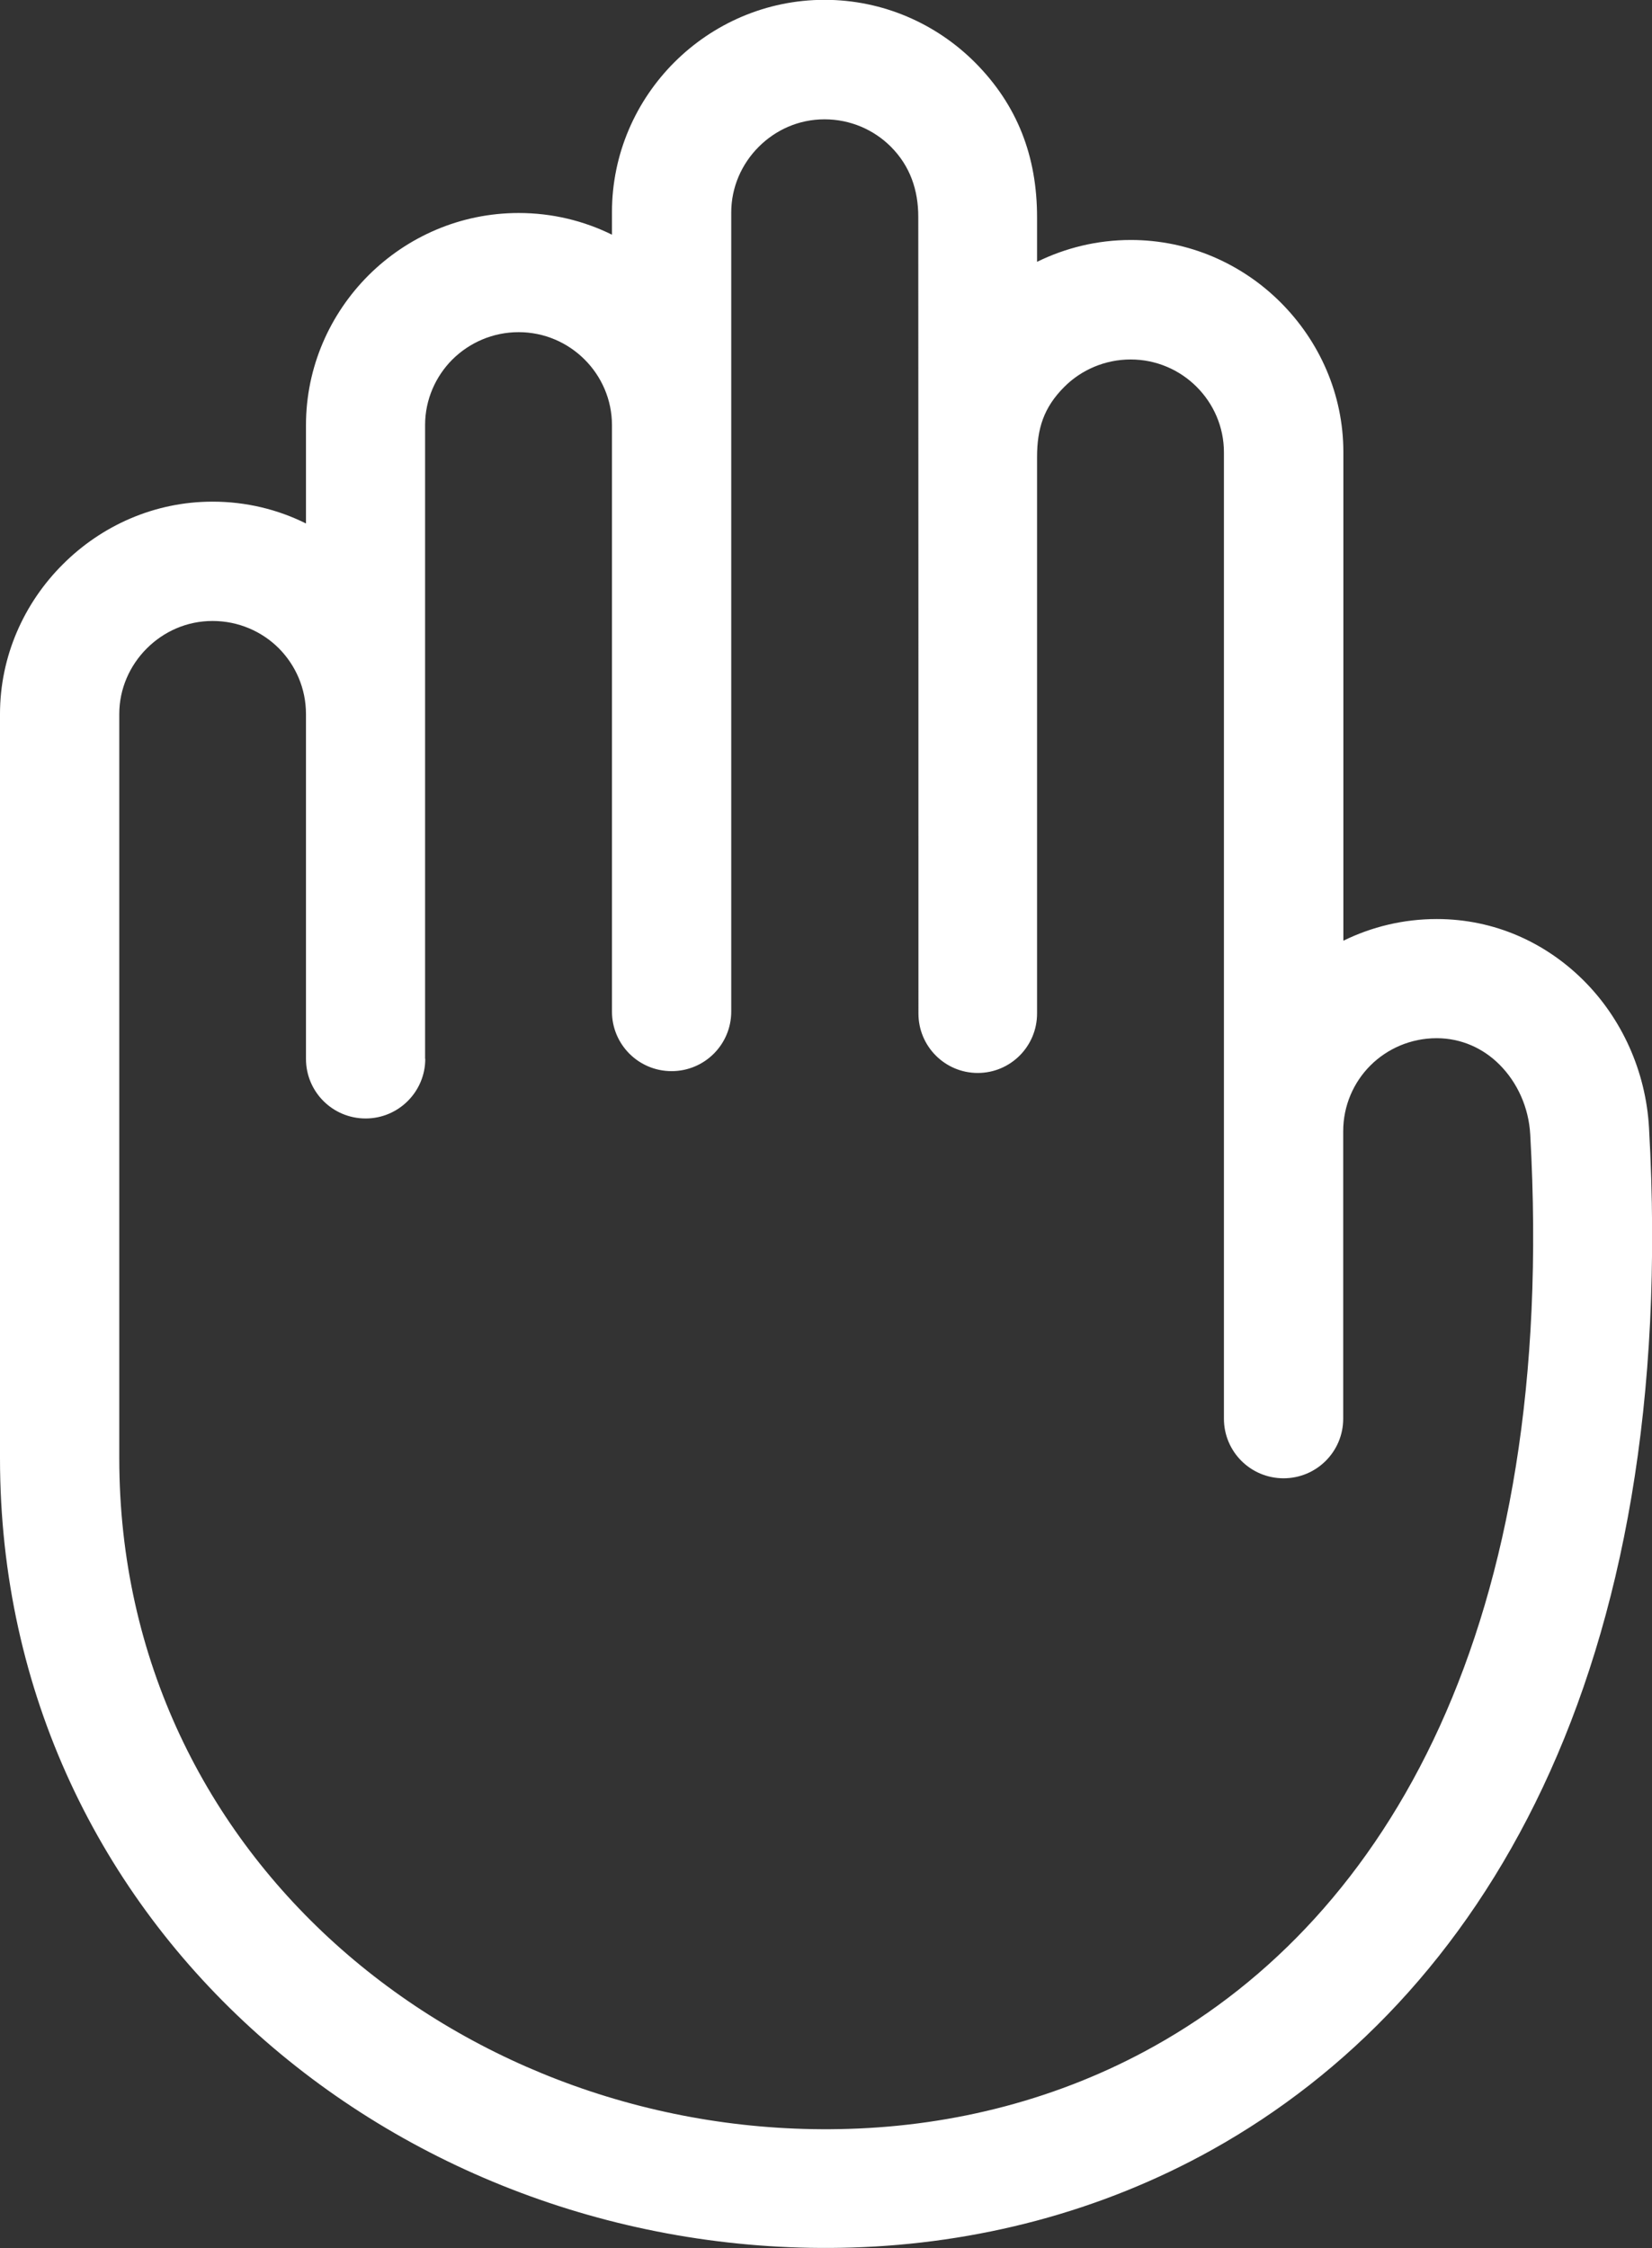 <svg width="194" height="264" viewBox="0 0 194 264" fill="none" xmlns="http://www.w3.org/2000/svg">
<rect x="0" y="0" width="194" height="264" fill="#333333" stroke="none"/>
<g clip-path="url(#clip0_376_10)">
<path fill-rule="evenodd" clip-rule="evenodd" d="M49.94 124.352C49.94 128.2 46.807 131.349 42.936 131.349C39.065 131.349 35.932 128.22 35.932 124.352V83.867C35.932 80.835 34.707 78.113 32.742 76.131C30.758 74.148 27.995 72.924 24.96 72.924C21.925 72.924 19.221 74.168 17.237 76.15C15.233 78.152 14.007 80.893 14.007 83.847V171.251C14.007 218.597 54.998 251.386 99.646 250.006C112.077 249.637 124.431 246.507 135.559 240.288C162.834 225.069 182.95 191.037 179.701 133.234C179.526 130.047 178.184 127.112 176.082 125.013C174.176 123.108 171.608 121.922 168.709 121.922C165.674 121.922 162.912 123.147 160.927 125.129C158.963 127.092 157.737 129.833 157.737 132.845V166.606C157.737 170.474 154.605 173.603 150.733 173.603C146.862 173.603 143.73 170.474 143.73 166.606V53.119C143.73 50.126 142.504 47.404 140.52 45.422C138.535 43.44 135.792 42.215 132.777 42.215C129.761 42.215 126.979 43.44 124.995 45.422C122.544 47.871 121.785 50.359 121.785 53.702V119.026C121.785 122.875 118.672 126.004 114.82 126.004C110.968 126.004 107.856 122.875 107.856 119.026C107.856 87.851 107.856 56.656 107.836 25.461C107.836 22.332 106.883 19.494 104.607 17.22C102.622 15.238 99.86 14.013 96.825 14.013C93.79 14.013 91.086 15.257 89.102 17.24C87.098 19.242 85.872 21.982 85.872 24.956V118.793C85.872 122.661 82.74 125.79 78.868 125.79C74.997 125.79 71.865 122.661 71.865 118.793V49.931C71.865 43.925 66.943 39.008 60.912 39.008C57.877 39.008 55.134 40.233 53.13 42.215C51.165 44.178 49.92 46.919 49.92 49.912V124.332L49.94 124.352ZM35.932 61.496V49.931C35.932 43.09 38.753 36.851 43.286 32.322C47.819 27.813 54.044 25.014 60.912 25.014C64.842 25.014 68.558 25.928 71.865 27.56V24.917C71.865 18.075 74.666 11.836 79.199 7.308C83.713 2.799 89.957 -0.02 96.825 -0.02C103.692 -0.02 109.918 2.779 114.451 7.288C119.528 12.361 121.785 18.445 121.785 25.5V30.748C125.112 29.115 128.847 28.182 132.796 28.182C139.644 28.182 145.87 31 150.383 35.51C154.935 40.058 157.756 46.277 157.756 53.099V110.474C161.083 108.842 164.799 107.928 168.729 107.928C175.518 107.928 181.51 110.708 185.946 115.12C190.44 119.59 193.28 125.79 193.65 132.457C197.249 196.537 173.904 234.846 142.348 252.455C129.217 259.782 114.665 263.495 100.035 263.942C47.586 265.535 0 226.644 0 171.251V83.847C0 77.064 2.821 70.805 7.393 66.257C11.906 61.748 18.112 58.911 24.96 58.911C28.89 58.911 32.625 59.824 35.932 61.476V61.496Z" fill="white"/>
</g>
<defs>
<clipPath id="clip0_376_10">
<rect width="194" height="264" fill="white"/>
</clipPath>
</defs>
</svg>
